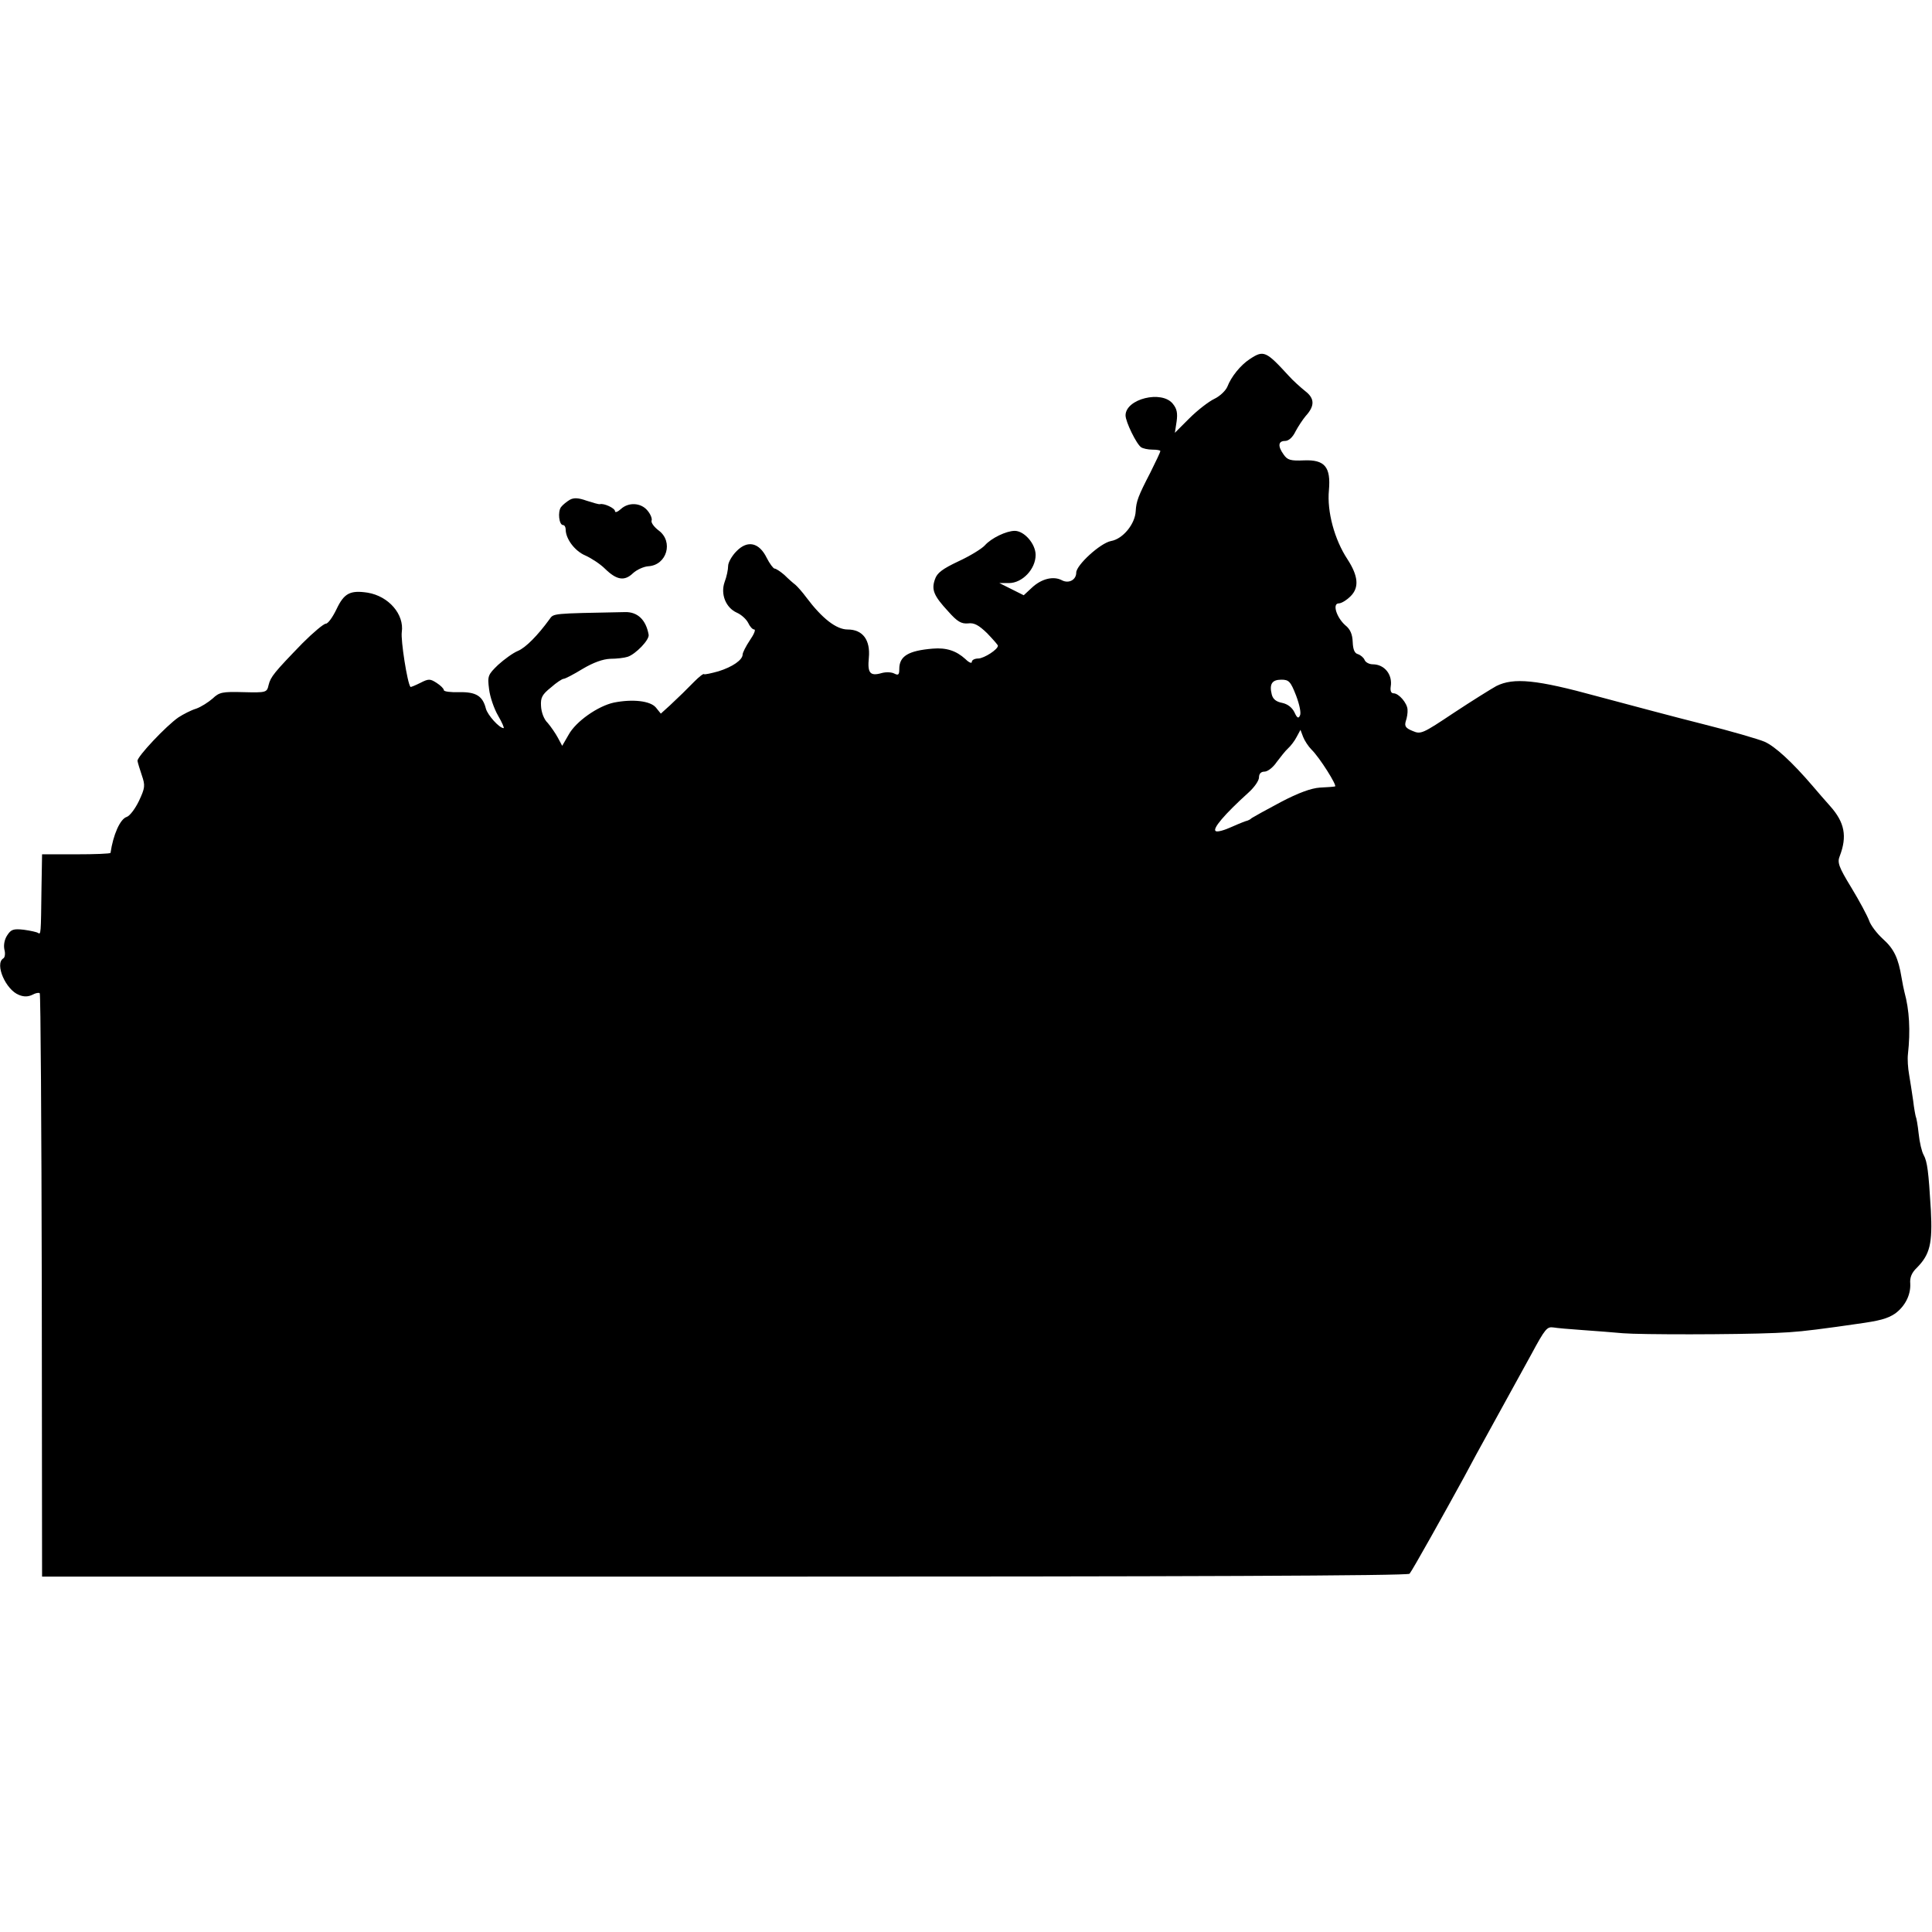 <?xml version="1.0" standalone="no"?>
<!DOCTYPE svg PUBLIC "-//W3C//DTD SVG 20010904//EN"
 "http://www.w3.org/TR/2001/REC-SVG-20010904/DTD/svg10.dtd">
<svg version="1.0" xmlns="http://www.w3.org/2000/svg"
 width="666pt" height="666pt" viewBox="0 0 666 666"
 preserveAspectRatio="xMidYMid meet">
<g transform="translate(0,666) scale(0.1,-0.1)"
fill="#000000" stroke="none">
<path d="M4308 5422 c-32 -21 -64 -61 -77 -95 -6 -14 -26 -33 -45 -42 -19 -9
-58 -39 -86 -67 l-50 -50 6 39 c4 29 1 44 -13 61 -38 48 -163 17 -163 -40 0
-22 38 -100 54 -110 6 -4 23 -8 39 -8 15 0 27 -2 27 -5 0 -3 -15 -35 -34 -73
-43 -83 -49 -100 -51 -134 -2 -44 -44 -96 -85 -103 -37 -7 -120 -83 -120 -109
0 -25 -26 -39 -50 -26 -29 15 -70 5 -103 -26 l-28 -26 -42 21 -42 21 33 0 c46
0 92 48 92 97 0 38 -39 83 -72 83 -29 0 -81 -25 -103 -50 -11 -12 -52 -37 -91
-55 -55 -26 -74 -40 -81 -62 -13 -36 -4 -57 46 -111 31 -35 45 -43 68 -41 21
3 37 -6 66 -34 20 -21 37 -40 37 -43 0 -13 -47 -43 -67 -44 -13 0 -23 -5 -23
-12 0 -6 -10 -2 -22 10 -32 29 -66 40 -113 36 -84 -7 -115 -26 -115 -70 0 -20
-3 -23 -17 -16 -9 5 -28 6 -43 2 -41 -12 -50 0 -45 52 6 62 -21 98 -73 98 -39
0 -88 38 -142 110 -14 19 -31 38 -38 44 -8 6 -25 21 -38 34 -14 12 -29 22 -34
22 -4 0 -17 17 -27 37 -26 53 -66 62 -104 23 -16 -16 -29 -39 -29 -51 0 -12
-5 -37 -12 -55 -15 -42 4 -89 42 -106 16 -7 33 -23 39 -35 6 -13 15 -23 21
-23 6 0 -1 -17 -15 -37 -14 -21 -25 -43 -25 -49 0 -19 -35 -43 -83 -58 -25 -7
-48 -12 -50 -10 -2 3 -17 -9 -33 -25 -16 -16 -34 -34 -41 -41 -6 -6 -26 -25
-43 -41 l-32 -29 -17 21 c-19 23 -80 30 -145 17 -55 -12 -131 -65 -156 -111
l-22 -38 -15 28 c-8 15 -24 38 -35 51 -13 12 -22 37 -23 58 -2 29 4 40 34 64
19 17 39 30 44 30 5 0 34 15 65 34 37 22 70 34 96 35 21 0 48 3 60 7 27 9 75
58 72 76 -9 51 -38 79 -81 78 -255 -5 -246 -4 -261 -25 -40 -55 -82 -98 -109
-109 -17 -7 -47 -29 -68 -48 -35 -34 -37 -38 -31 -84 3 -26 17 -67 31 -91 14
-24 22 -43 19 -43 -15 0 -55 45 -61 67 -11 44 -34 58 -92 57 -29 -1 -53 2 -53
7 0 5 -11 16 -25 25 -22 14 -27 15 -56 0 -18 -9 -33 -15 -34 -14 -11 13 -34
162 -30 189 9 61 -45 124 -118 136 -60 9 -81 -2 -107 -57 -13 -27 -29 -50 -37
-50 -7 0 -43 -30 -80 -67 -98 -101 -110 -116 -117 -144 -6 -26 -7 -27 -87 -25
-72 2 -83 0 -106 -22 -15 -13 -40 -29 -57 -35 -17 -5 -44 -19 -61 -30 -42 -29
-143 -136 -141 -150 1 -7 8 -29 15 -50 12 -35 11 -43 -10 -88 -13 -27 -32 -52
-42 -55 -23 -7 -47 -62 -56 -124 -1 -3 -54 -5 -118 -5 l-118 0 -2 -115 c-2
-163 -2 -162 -12 -156 -4 3 -27 8 -49 11 -36 4 -44 1 -57 -19 -10 -15 -13 -34
-10 -49 4 -14 2 -28 -4 -31 -30 -19 9 -109 55 -126 17 -7 32 -6 46 1 11 6 22
8 25 5 3 -3 6 -456 7 -1008 l1 -1003 2353 0 c1588 0 2356 3 2361 10 9 10 124
216 189 335 19 36 58 108 87 160 79 144 104 189 143 260 49 91 55 97 77 94 11
-2 56 -6 100 -9 44 -3 107 -8 140 -11 60 -5 385 -5 526 1 68 3 99 6 209 21 19
3 51 7 70 10 80 11 106 18 133 36 34 25 54 64 52 103 -2 21 5 38 23 55 45 46
54 83 48 199 -8 133 -12 166 -25 190 -6 10 -14 43 -17 73 -3 29 -8 56 -10 59
-1 3 -6 28 -9 55 -4 27 -10 67 -14 90 -4 22 -6 53 -4 70 9 81 5 152 -12 214
-2 8 -7 31 -10 50 -11 67 -26 99 -64 133 -21 19 -43 48 -48 64 -6 16 -33 67
-61 113 -44 72 -49 87 -40 109 26 68 17 116 -33 172 -17 19 -44 50 -60 69 -71
83 -130 137 -166 153 -21 9 -117 37 -213 61 -96 24 -260 68 -365 96 -208 57
-287 65 -347 35 -18 -10 -84 -51 -146 -92 -108 -72 -114 -75 -142 -63 -25 10
-29 17 -24 34 4 11 7 29 6 40 -1 22 -30 56 -48 56 -9 0 -12 9 -10 23 7 41 -21
77 -62 77 -12 0 -25 7 -28 15 -3 8 -14 17 -23 20 -12 3 -17 17 -18 42 -1 26
-8 44 -26 58 -30 27 -45 75 -22 75 9 0 27 11 41 25 30 30 26 70 -11 127 -45
68 -71 165 -64 238 7 80 -14 106 -86 103 -46 -2 -57 1 -70 20 -21 29 -19 47 5
47 12 0 26 12 36 33 9 17 25 41 35 53 32 35 31 61 -2 86 -16 13 -42 36 -57 53
-78 85 -86 89 -134 57z m160 -1160 c12 -32 18 -61 13 -69 -5 -11 -10 -8 -19
12 -8 16 -23 28 -42 32 -21 4 -32 13 -36 29 -9 36 1 51 33 51 26 0 32 -6 51
-55z m53 -186 c28 -27 90 -126 81 -127 -4 -1 -27 -3 -52 -4 -30 -2 -74 -18
-135 -50 -49 -26 -94 -51 -100 -55 -5 -5 -12 -8 -15 -9 -3 0 -26 -9 -53 -21
-26 -12 -51 -19 -56 -15 -13 7 29 57 113 133 20 18 36 41 36 52 0 13 7 20 19
20 11 0 30 15 42 33 13 17 30 39 39 47 9 8 23 26 30 40 l13 24 9 -24 c5 -13
18 -33 29 -44z"/>
<path d="M1964 4937 c-10 -6 -24 -17 -30 -25 -12 -16 -7 -62 7 -62 5 0 9 -7 9
-15 0 -33 32 -75 68 -90 20 -9 51 -29 68 -46 40 -39 67 -43 96 -15 13 12 37
23 53 24 64 4 87 85 36 123 -16 12 -27 27 -25 34 3 6 -3 22 -14 35 -22 27 -65
30 -92 5 -11 -10 -20 -13 -20 -7 0 10 -38 28 -52 24 -4 -1 -24 5 -46 12 -28
10 -44 11 -58 3z"/>
</g>
</svg>
